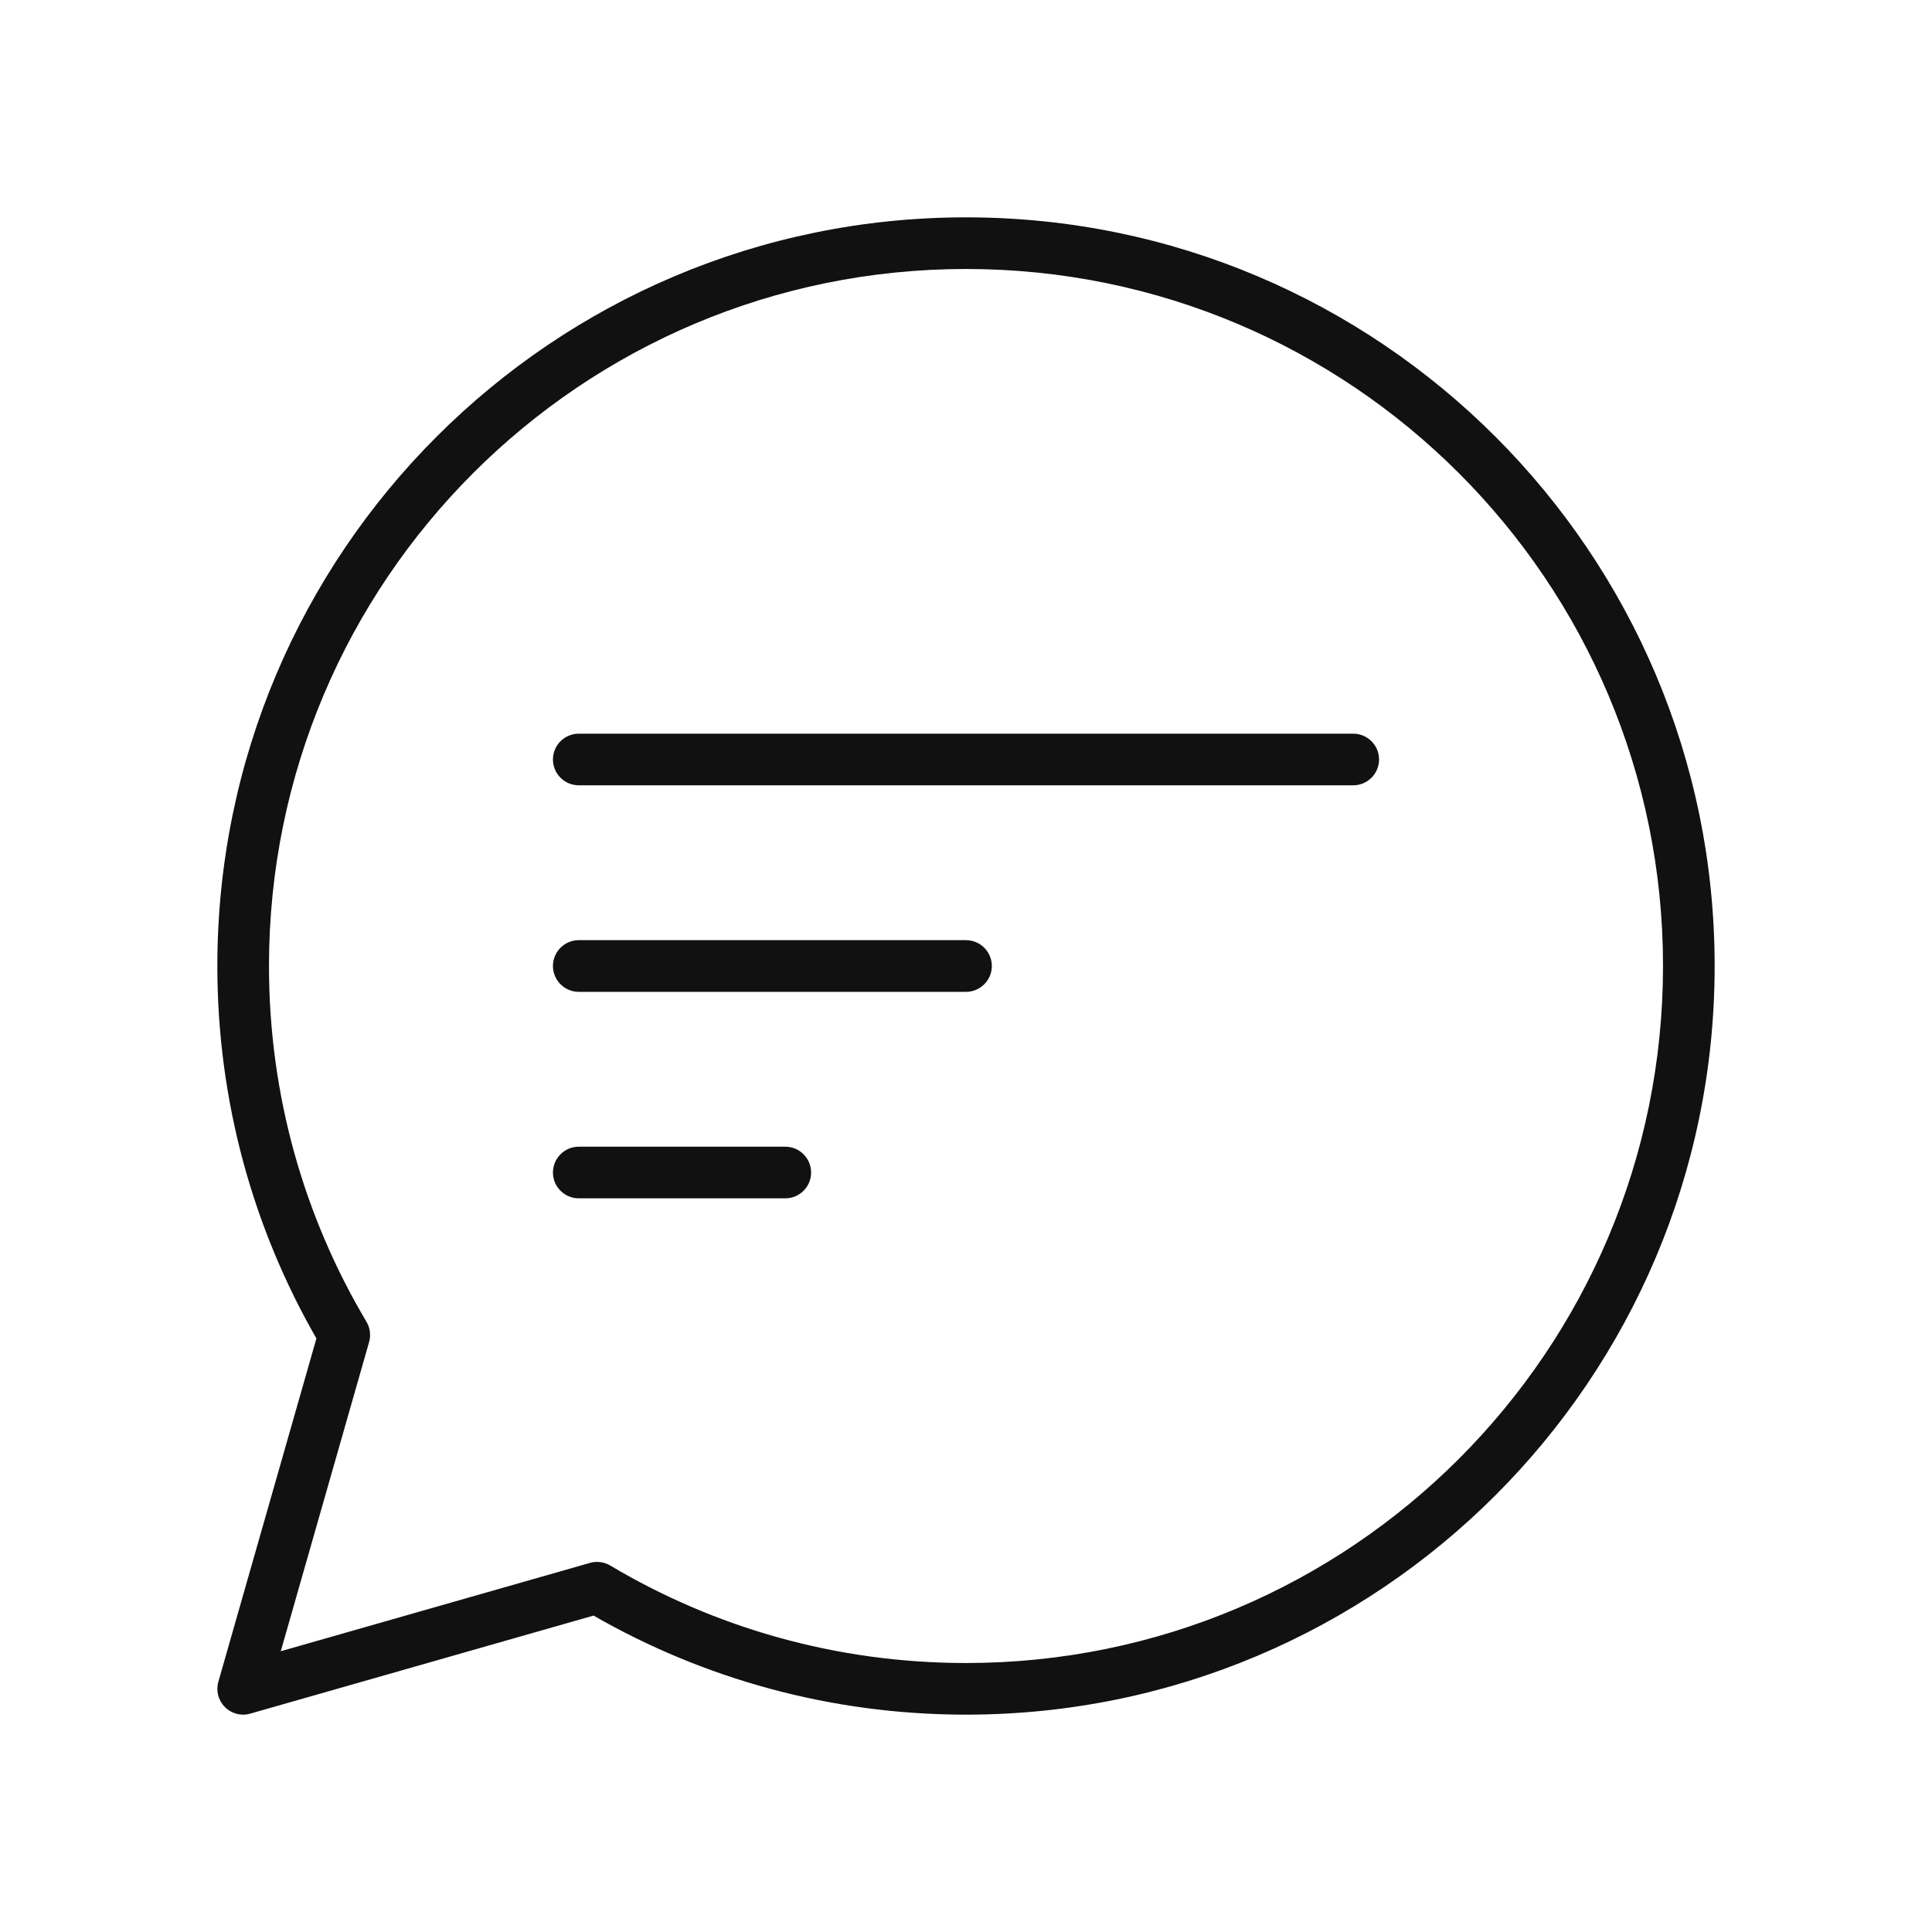 <svg width="40" height="40" viewBox="0 0 40 40" fill="none" xmlns="http://www.w3.org/2000/svg">
<path fill-rule="evenodd" clip-rule="evenodd" d="M5.569 20C5.569 12.03 12.03 5.569 20 5.569C27.97 5.569 34.431 12.03 34.431 20C34.431 27.97 27.97 34.431 20 34.431C17.308 34.431 14.79 33.695 12.635 32.413C12.508 32.337 12.356 32.318 12.215 32.358L5.813 34.187L7.642 27.785C7.682 27.644 7.663 27.492 7.587 27.365C6.305 25.21 5.569 22.692 5.569 20ZM20 4.5C11.44 4.5 4.5 11.44 4.5 20C4.5 22.806 5.246 25.44 6.551 27.711L4.521 34.819C4.467 35.005 4.519 35.206 4.657 35.343C4.794 35.481 4.995 35.533 5.181 35.479L12.289 33.449C14.56 34.754 17.194 35.5 20 35.5C28.56 35.5 35.5 28.56 35.5 20C35.5 11.44 28.56 4.5 20 4.5ZM11.983 15.19C11.688 15.19 11.448 15.429 11.448 15.724C11.448 16.019 11.688 16.259 11.983 16.259H28.017C28.312 16.259 28.552 16.019 28.552 15.724C28.552 15.429 28.312 15.19 28.017 15.19H11.983ZM11.448 20C11.448 19.705 11.688 19.465 11.983 19.465H20C20.295 19.465 20.535 19.705 20.535 20C20.535 20.295 20.295 20.535 20 20.535H11.983C11.688 20.535 11.448 20.295 11.448 20ZM11.983 23.741C11.688 23.741 11.448 23.981 11.448 24.276C11.448 24.571 11.688 24.81 11.983 24.81H16.259C16.554 24.81 16.793 24.571 16.793 24.276C16.793 23.981 16.554 23.741 16.259 23.741H11.983Z" fill="#111111"/>
</svg>
